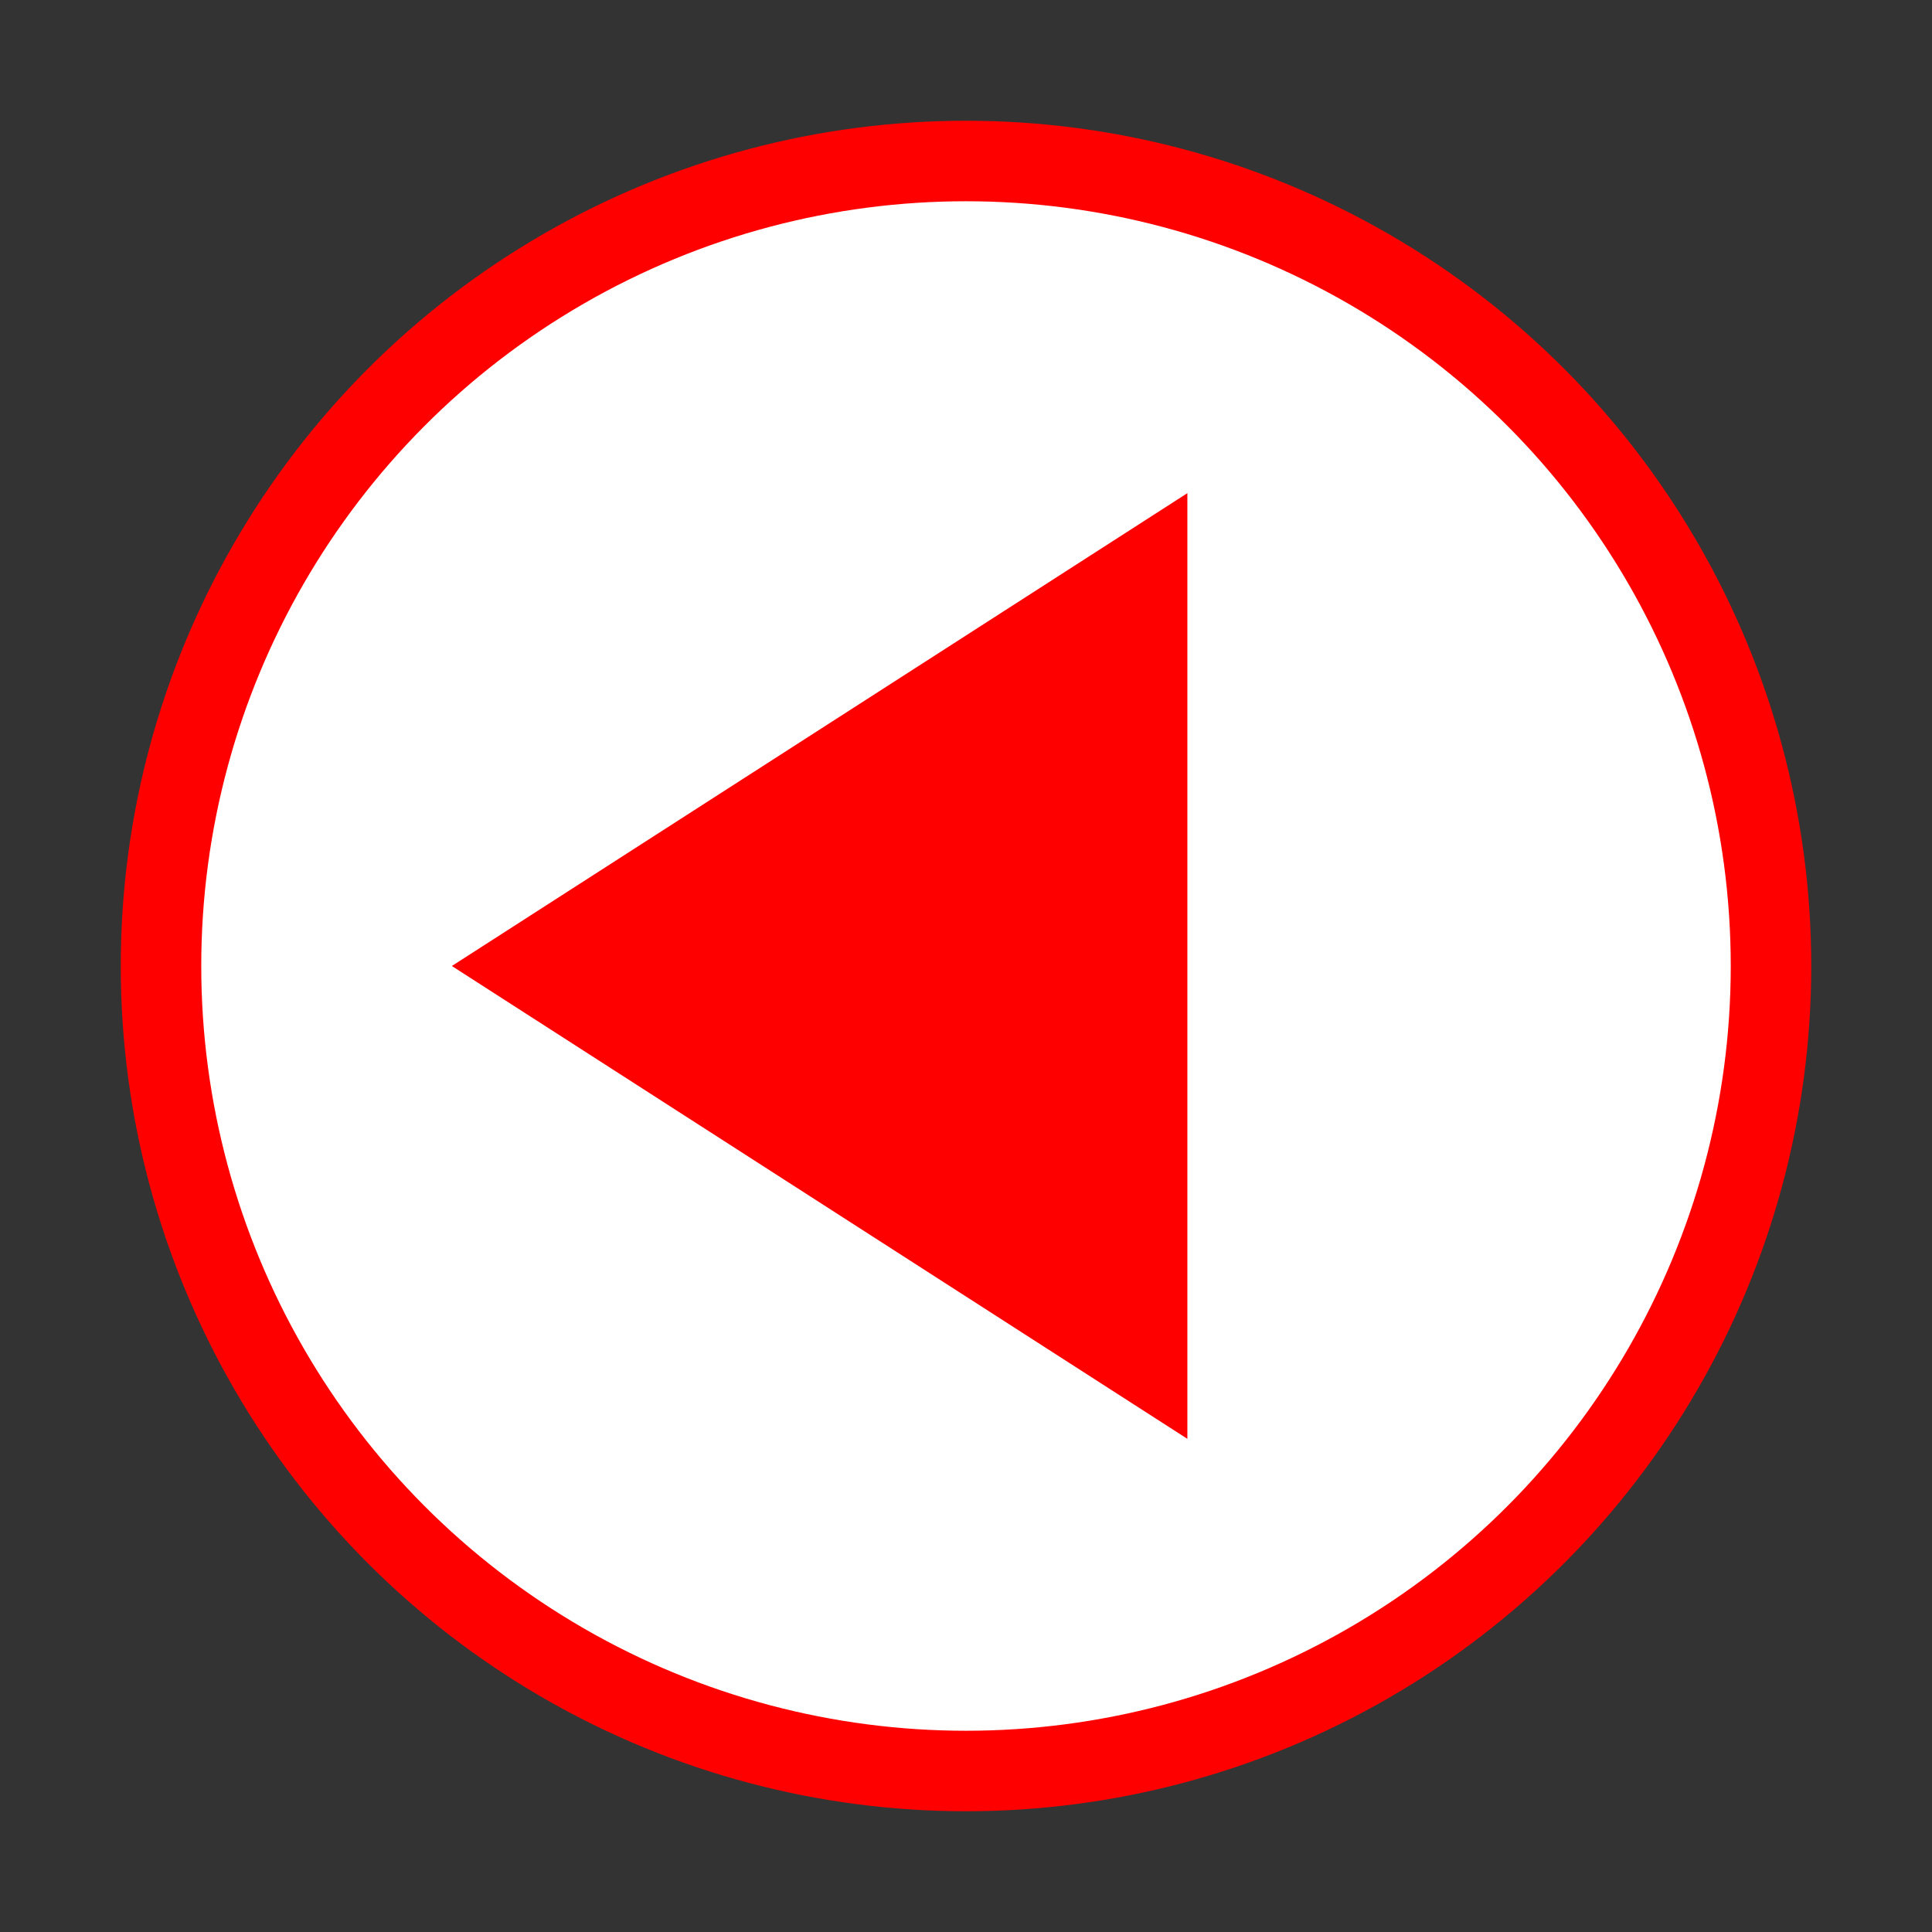 <svg xmlns="http://www.w3.org/2000/svg" xmlns:xlink="http://www.w3.org/1999/xlink" width="48px" height="48px" viewBox="0 0 48 48">
    <rect x="0" y="0" width="48" height="48" fill="#333333" stroke="none"/>
    <style>
        .circle { stroke: red; stroke-width:2; fill: white; }
        .triangle { stroke: red; stroke-width:3; fill: red; stroke-linecap: round; }
    </style>
    <circle class="circle" cx="24" cy="24" r="20"/>
    <path class="triangle" d="M28,15 L28,33 L14,24 Z" />
</svg>
